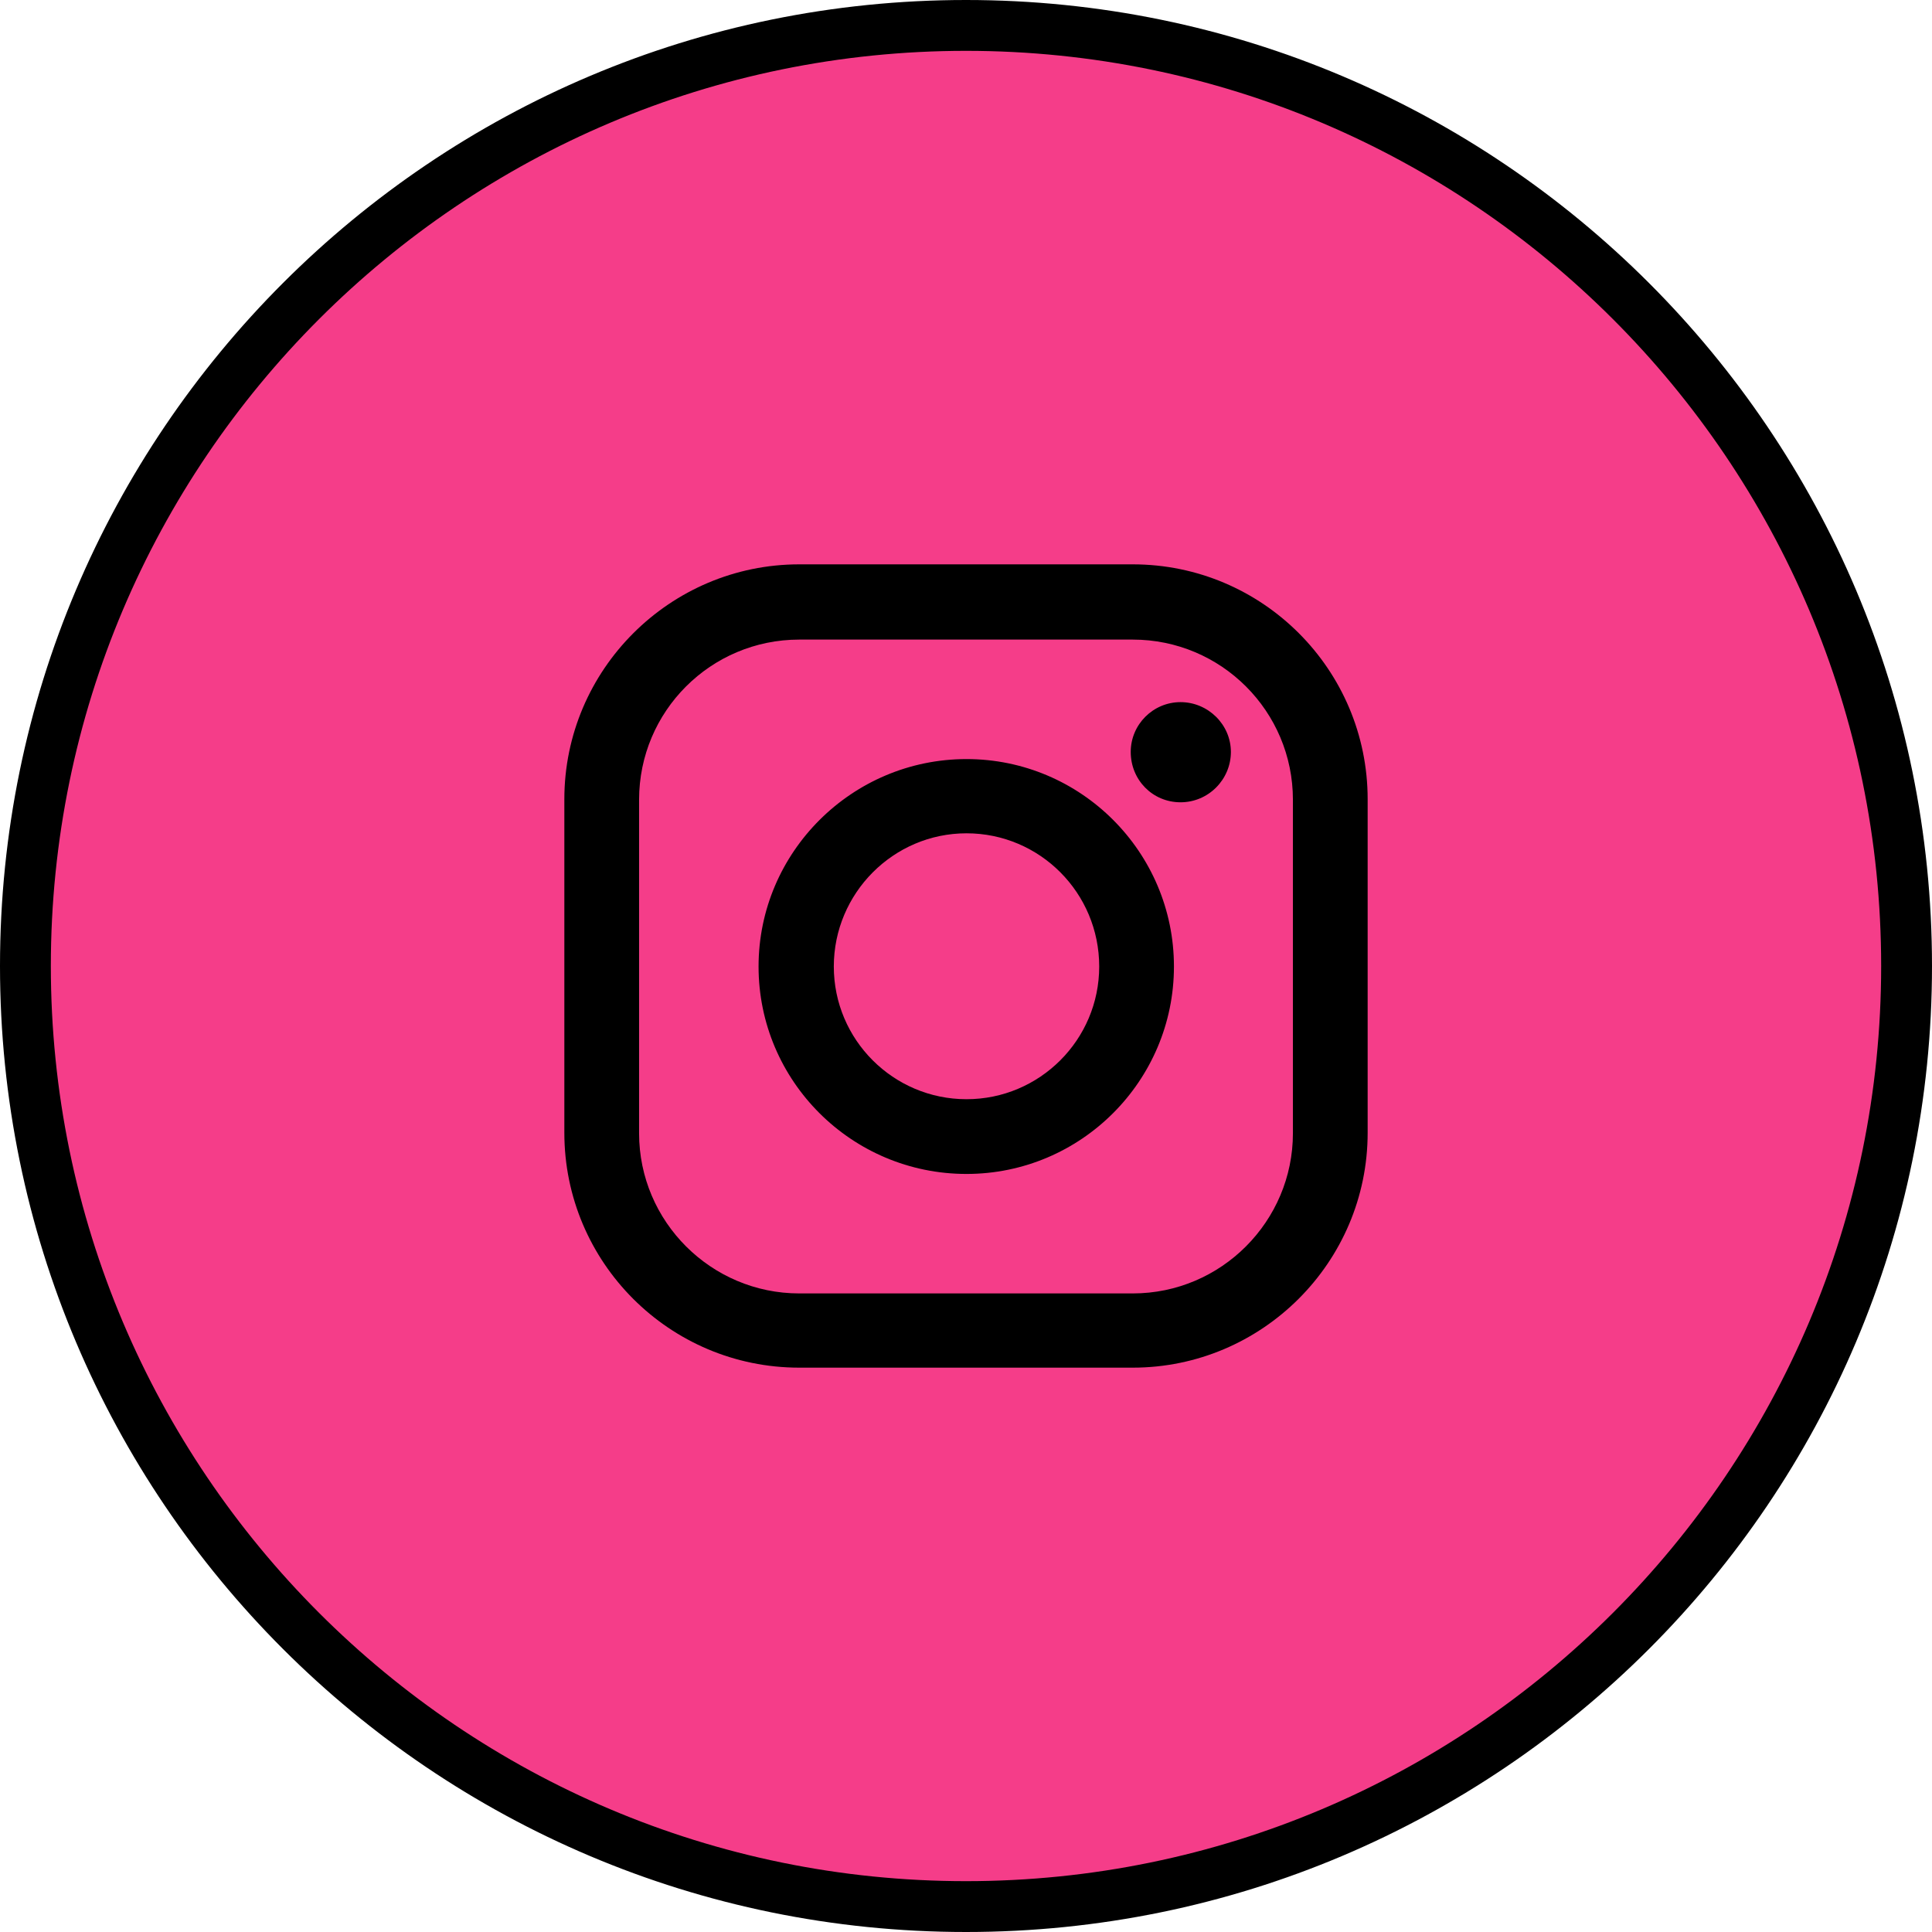 <?xml version="1.0" encoding="UTF-8"?>
<svg id="_レイヤー_2" data-name="レイヤー 2" xmlns="http://www.w3.org/2000/svg" viewBox="0 0 38 38">
  <defs>
    <style>
      .cls-1 {
        fill: #f53d89;
      }
    </style>
  </defs>
  <g id="_マウスオン" data-name="マウスオン">
    <g>
      <g>
        <circle class="cls-1" cx="19" cy="19" r="18.5"/>
        <path d="M19,1c9.93,0,18,8.07,18,18s-8.07,18-18,18S1,28.93,1,19,9.07,1,19,1m0-1C8.51,0,0,8.51,0,19s8.51,19,19,19,19-8.51,19-19S29.49,0,19,0h0Z"/>
      </g>
      <path d="M26.9,22.28v-6.56c0-2.55-2.07-4.62-4.62-4.62h-6.56c-2.54,0-4.62,2.07-4.62,4.62v6.56c0,2.55,2.07,4.62,4.62,4.62h6.56c2.54,0,4.62-2.07,4.62-4.62Zm-4.62-9.7c1.74,0,3.15,1.41,3.15,3.15v6.56c0,1.73-1.41,3.15-3.15,3.15h-6.56c-1.73,0-3.15-1.41-3.15-3.15v-6.56c0-1.74,1.41-3.15,3.15-3.15h6.56Zm1.93,2.21c0,.54-.44,.99-.99,.99s-.98-.44-.98-.99c0-.54,.44-.98,.98-.98s.99,.44,.99,.98Zm-1.12,4.22c0-2.25-1.83-4.08-4.08-4.08-2.25,0-4.09,1.83-4.09,4.08,0,2.25,1.83,4.08,4.09,4.08,2.25,0,4.08-1.83,4.08-4.08Zm-1.47,0c0,1.44-1.17,2.61-2.61,2.61s-2.61-1.17-2.61-2.61c0-1.44,1.17-2.62,2.61-2.62s2.61,1.17,2.61,2.62Z"/>
    </g>
  </g>
</svg>